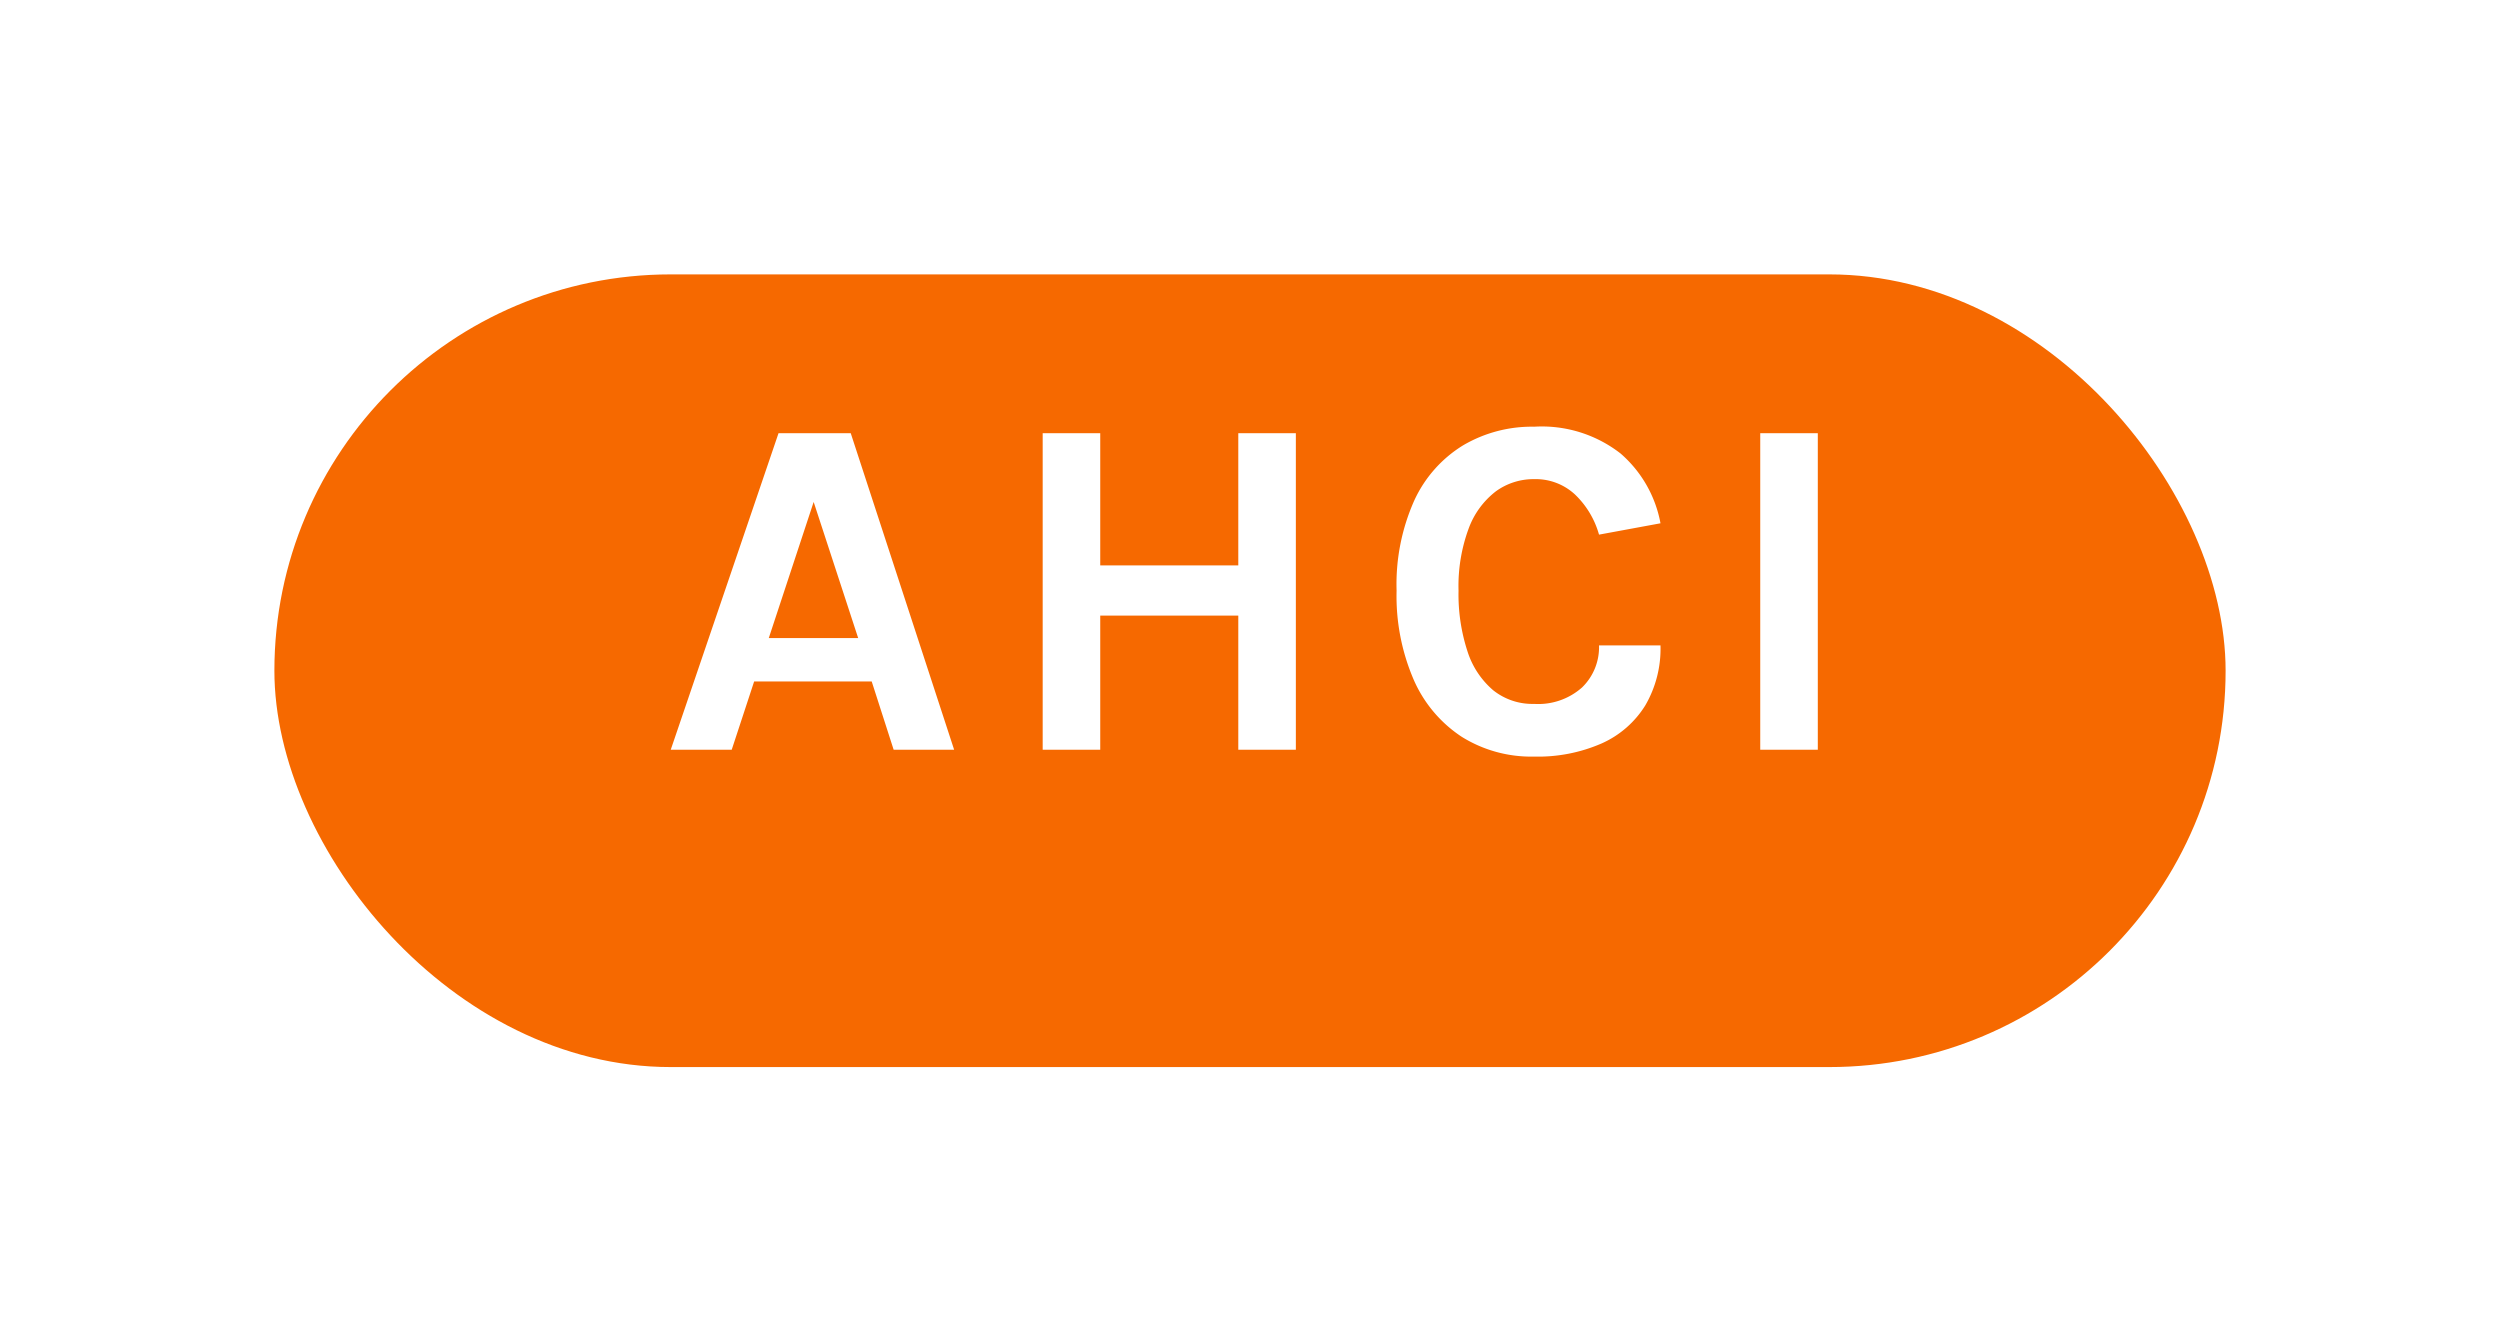 <svg xmlns="http://www.w3.org/2000/svg" xmlns:xlink="http://www.w3.org/1999/xlink" width="82" height="44" viewBox="0 0 82 44">
  <defs>
    <filter id="Rectangle_1344" x="0" y="0" width="82" height="44" filterUnits="userSpaceOnUse">
      <feOffset dy="3" input="SourceAlpha"/>
      <feGaussianBlur stdDeviation="3" result="blur"/>
      <feFlood flood-opacity="0.161"/>
      <feComposite operator="in" in2="blur"/>
      <feComposite in="SourceGraphic"/>
    </filter>
  </defs>
  <g id="Group_3769" data-name="Group 3769" transform="translate(-715 -1165)">
    <g transform="matrix(1, 0, 0, 1, 715, 1165)" filter="url(#Rectangle_1344)">
      <rect id="Rectangle_1344-2" data-name="Rectangle 1344" width="64" height="26" rx="13" transform="translate(9 6)" fill="#f66900"/>
    </g>
    <path id="Path_31895" data-name="Path 31895" d="M.352,0,3.888-10.384H6.256L9.648,0H7.664l-.72-2.24H3.088L2.352,0ZM3.568-3.664H6.5L5.04-8.128Zm8.984-6.72H14.44v4.336h4.528v-4.336h1.888V0H18.968V-4.4H14.44V0H12.552ZM28.672.224a4.3,4.3,0,0,1-2.38-.652A4.289,4.289,0,0,1,24.72-2.3a6.94,6.94,0,0,1-.56-2.92,6.744,6.744,0,0,1,.58-2.956,4.153,4.153,0,0,1,1.6-1.808,4.444,4.444,0,0,1,2.332-.612,4.2,4.2,0,0,1,2.836.88,3.98,3.98,0,0,1,1.308,2.288L30.8-7.056a2.907,2.907,0,0,0-.792-1.32,1.893,1.893,0,0,0-1.336-.5,2.1,2.1,0,0,0-1.256.4,2.716,2.716,0,0,0-.892,1.22,5.443,5.443,0,0,0-.332,2.04,6.008,6.008,0,0,0,.292,1.984,2.788,2.788,0,0,0,.844,1.28,2.064,2.064,0,0,0,1.344.448,2.163,2.163,0,0,0,1.572-.54,1.84,1.84,0,0,0,.556-1.38h2.016a3.691,3.691,0,0,1-.5,1.972A3.229,3.229,0,0,1,30.888-.208,5.214,5.214,0,0,1,28.672.224ZM36.088,0V-10.384h1.888V0Z" transform="translate(736.648 1189.592)" fill="#fff"/>
  </g>
</svg>
